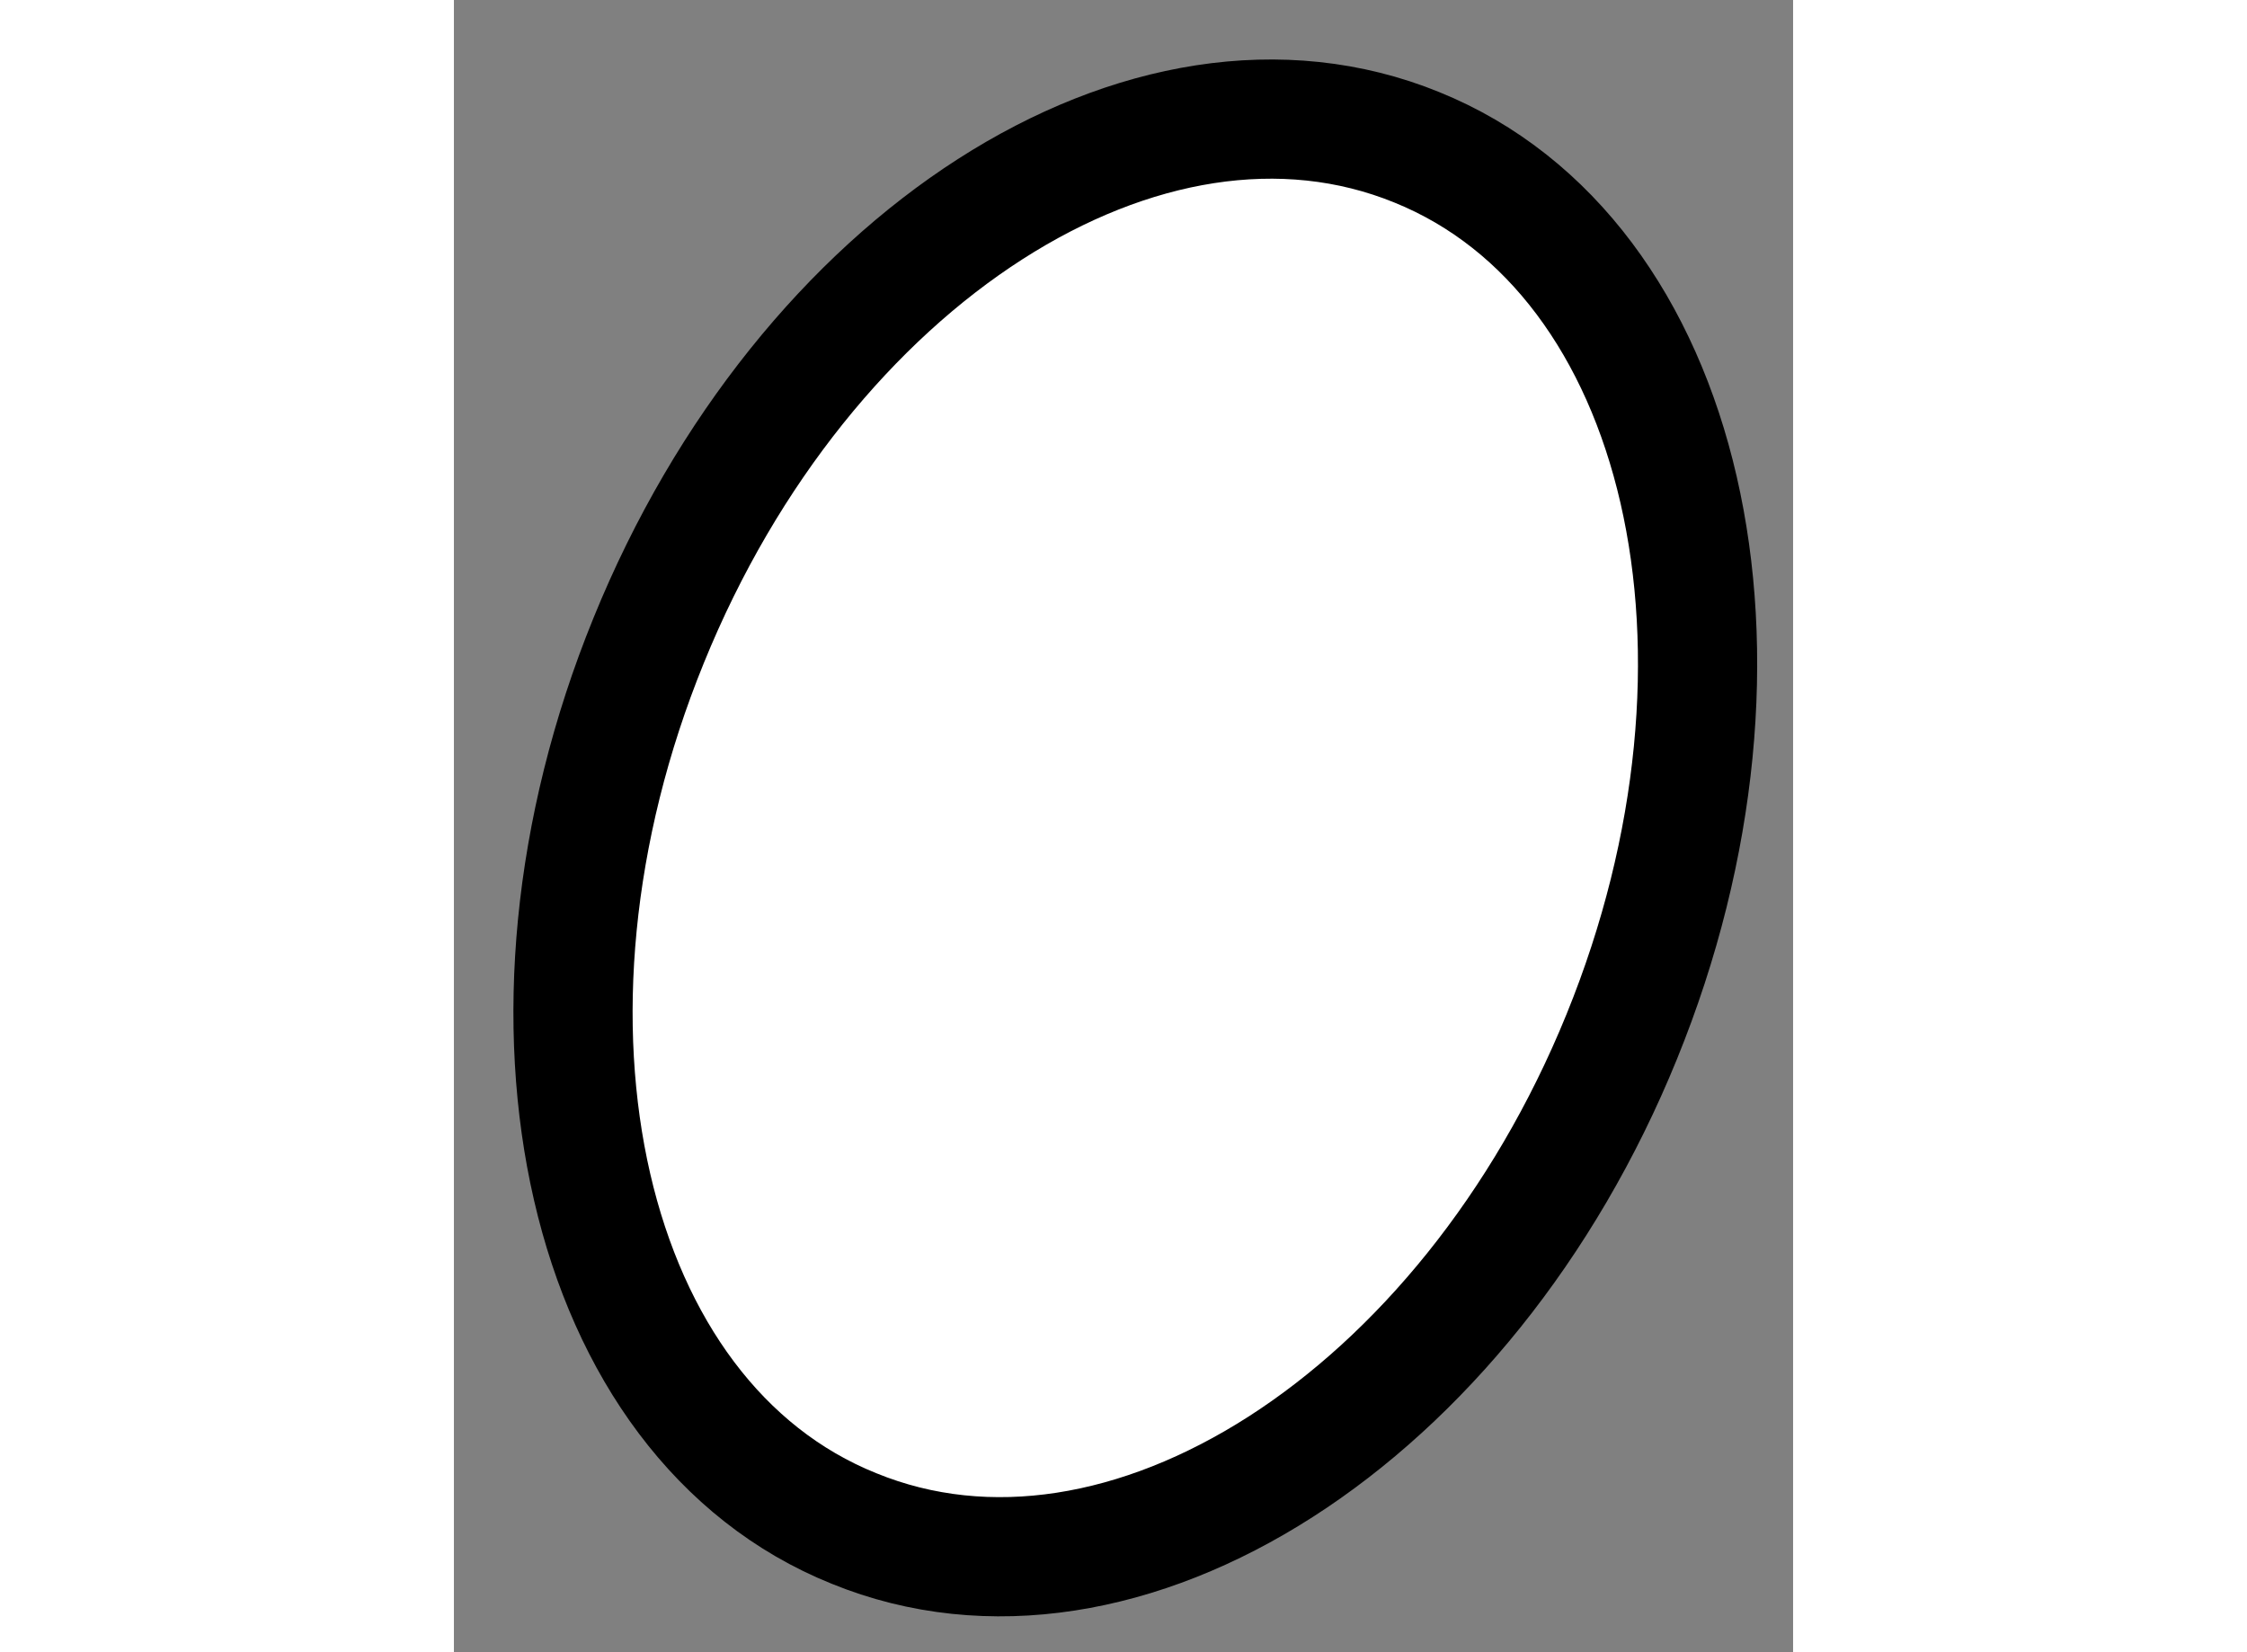 <?xml version="1.0" encoding="utf-8"?>
<!-- Generator: Adobe Illustrator 15.1.0, SVG Export Plug-In . SVG Version: 6.00 Build 0)  -->
<!DOCTYPE svg PUBLIC "-//W3C//DTD SVG 1.1//EN" "http://www.w3.org/Graphics/SVG/1.1/DTD/svg11.dtd">
<svg version="1.1" xmlns="http://www.w3.org/2000/svg" xmlns:xlink="http://www.w3.org/1999/xlink" x="0px" y="0px" width="244.8px"
	 height="180px" viewBox="83.724 106.005 5.617 6.93" enable-background="new 0 0 244.8 180" xml:space="preserve">
	
<rect x="83.724" y="106.005" width="5.617" height="6.93" fill="#808080" stroke="none"/>
	
<g><path fill="#FFFFFF" stroke="#000000" stroke-width="0.5" d="M88.622,110.354c-0.651,1.599-2.091,2.523-3.22,2.062
			c-1.129-0.454-1.513-2.125-0.861-3.725c0.652-1.604,2.092-2.529,3.222-2.068C88.892,107.08,89.275,108.752,88.622,110.354z"></path></g>


</svg>